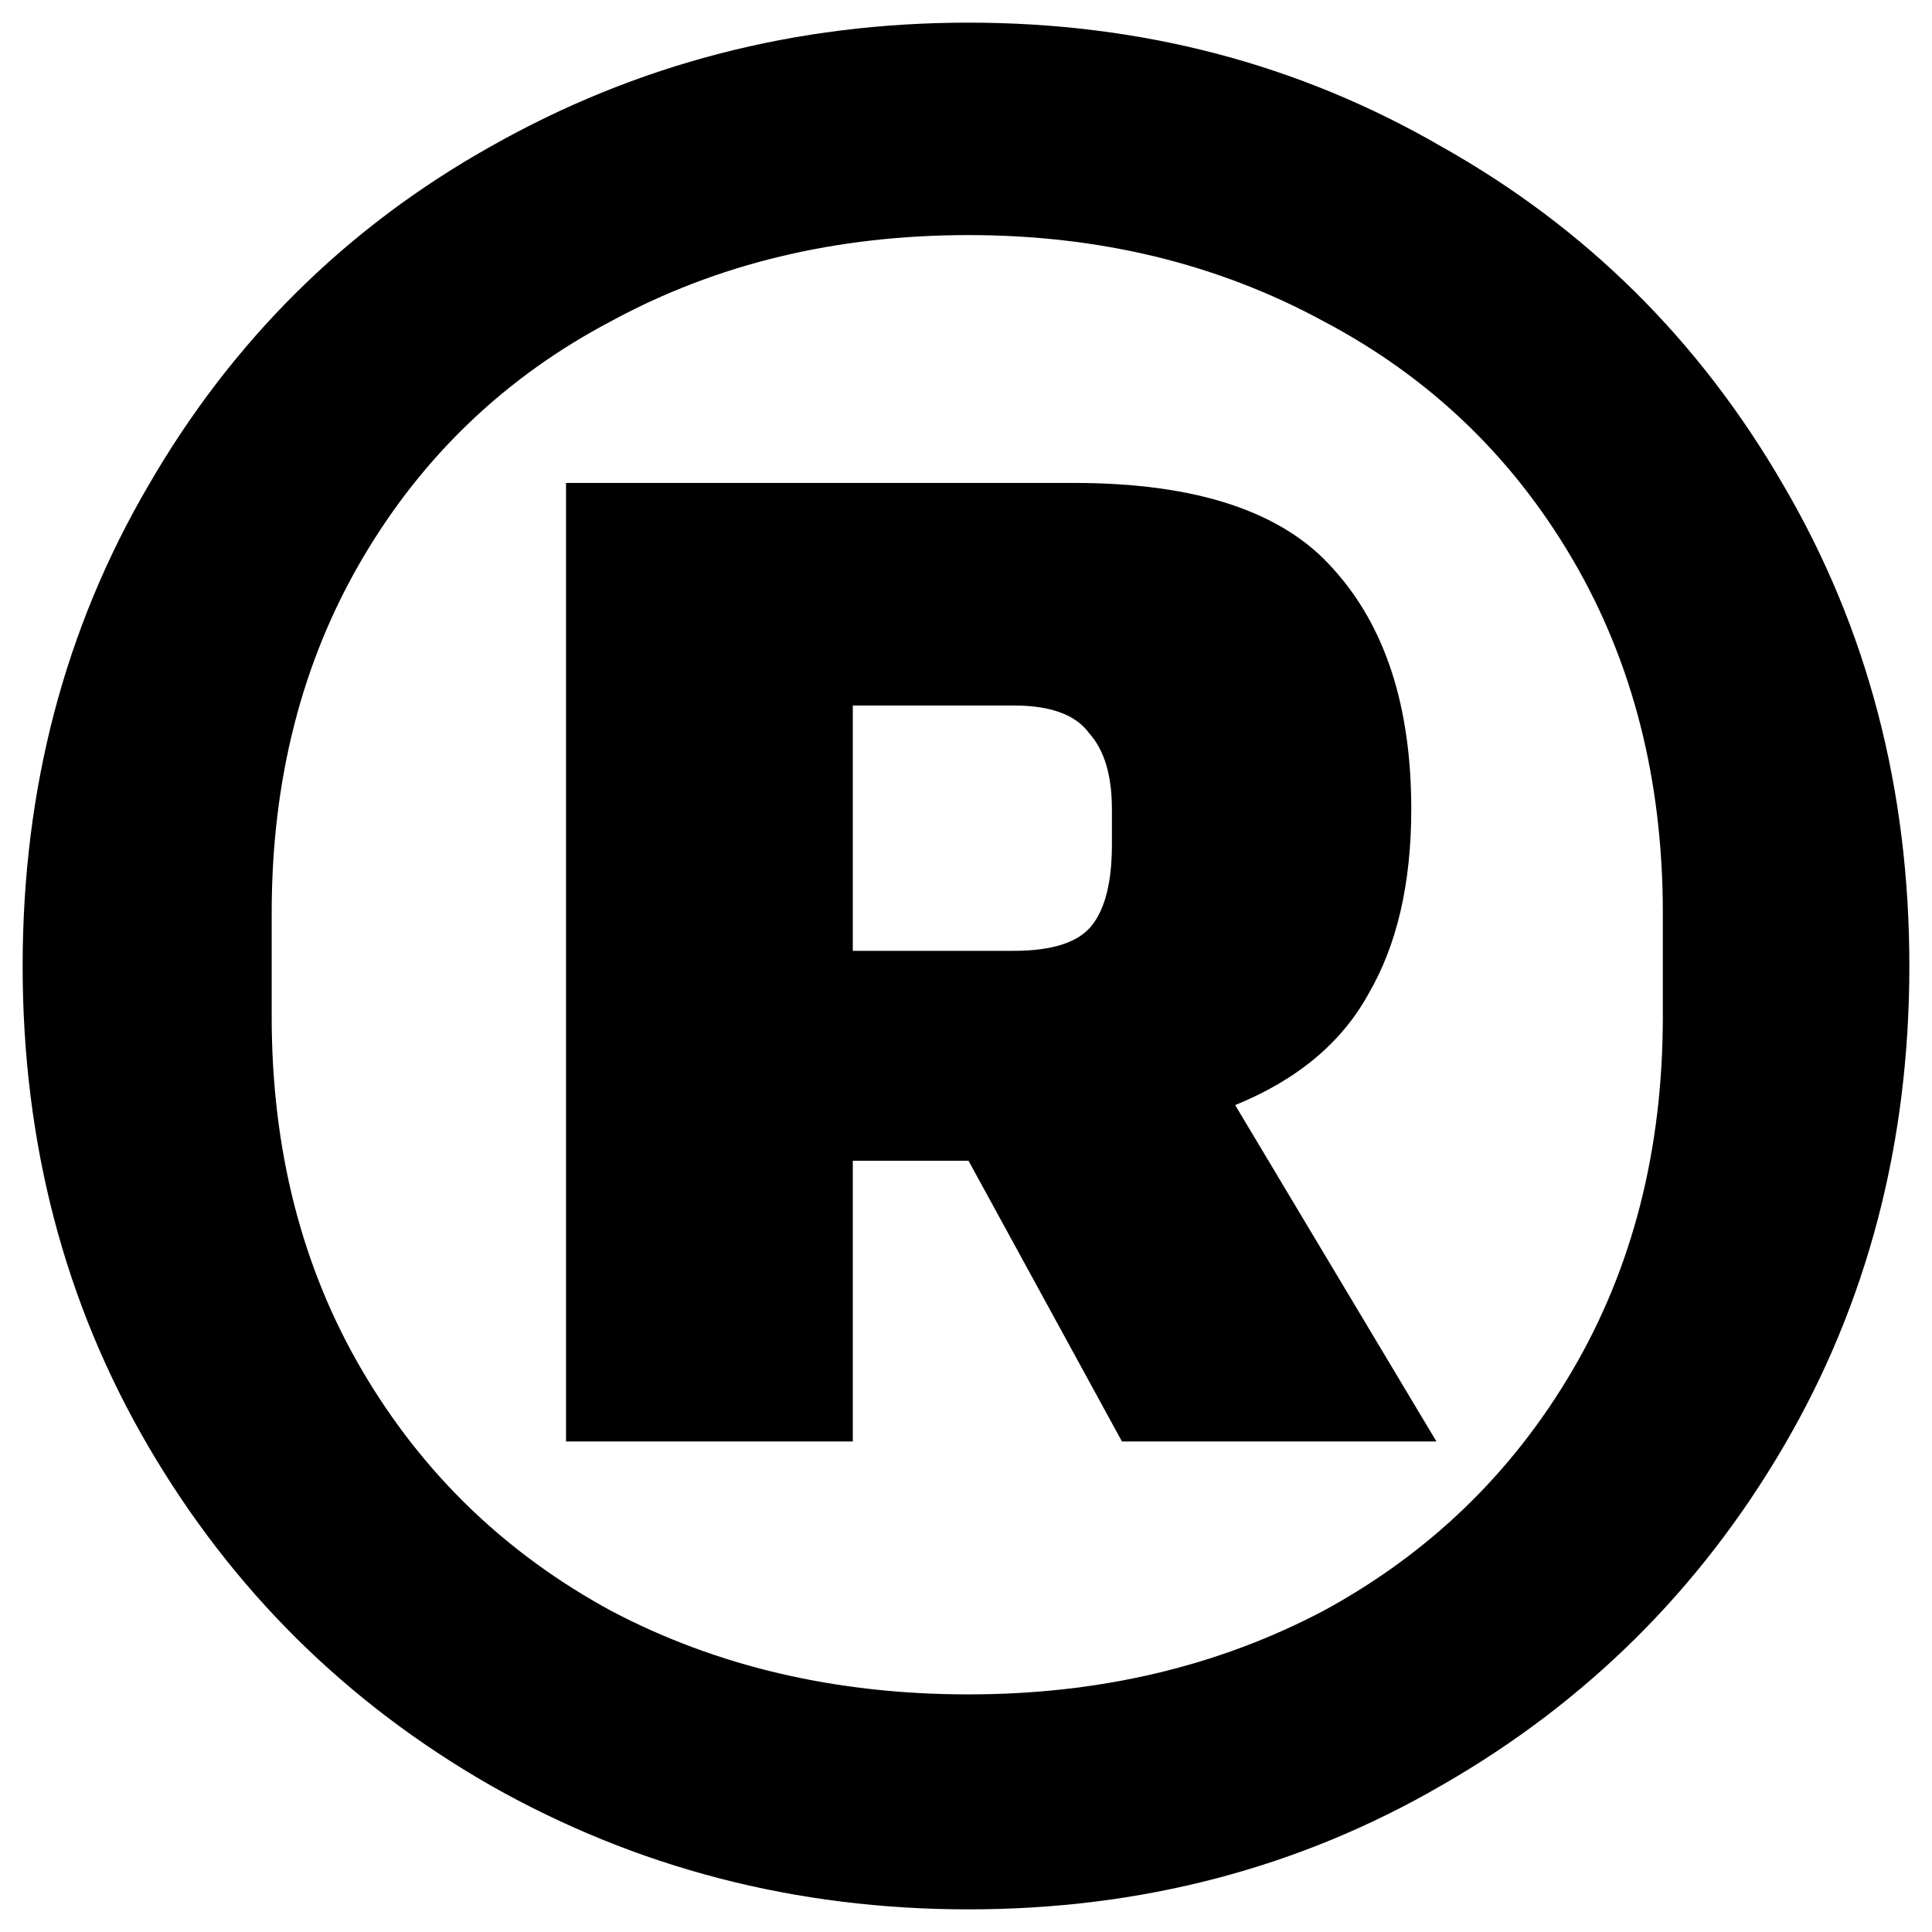 <svg xmlns="http://www.w3.org/2000/svg" version="1.1" xmlns:xlink="http://www.w3.org/1999/xlink" xmlns:svgjs="http://svgjs.dev/svgjs" width="512" height="512"><rect width="100%" height="100%" fill="#808080" stroke="none"/><svg width="512" height="512" viewBox="0 0 512 512" fill="none" xmlns="http://www.w3.org/2000/svg">
<rect width="512" height="512" fill="white"></rect>
<path d="M256.667 506C210.889 506 168.667 495.053 130 473.158C91.778 451.264 61.556 421.326 39.333 383.346C17.111 345.366 6 302.917 6 256C6 209.083 17.111 166.634 39.333 128.654C61.556 90.227 91.778 60.289 130 38.842C168.667 16.947 210.889 6 256.667 6C302.444 6 344.222 16.947 382 38.842C420.222 60.289 450.444 90.227 472.667 128.654C494.889 166.634 506 209.083 506 256C506 302.917 494.889 345.366 472.667 383.346C450.444 421.326 420.222 451.264 382 473.158C344.222 495.053 302.444 506 256.667 506ZM256.667 449.029C291.333 449.029 322.667 441.657 350.667 426.912C378.667 411.719 400.667 390.495 416.667 363.239C432.667 335.982 440.667 304.704 440.667 269.405V241.925C440.667 206.626 432.667 175.348 416.667 148.091C400.667 120.835 378.667 99.834 350.667 85.088C322.667 69.896 291.333 62.3 256.667 62.3C221.556 62.3 190 69.896 162 85.088C134 99.834 112 120.835 96 148.091C80 175.348 72 206.626 72 241.925V269.405C72 304.704 80 335.982 96 363.239C112 390.495 134 411.719 162 426.912C190 441.657 221.556 449.029 256.667 449.029ZM226 382.005H150V127.984H284.667C317.111 127.984 340 135.58 353.333 150.772C367.111 165.964 374 187.189 374 214.445C374 234.105 370.222 250.415 362.667 263.373C355.556 276.331 343.778 286.161 327.333 292.863L380.667 382.005H297.333L256.667 307.609H226V382.005ZM268.667 251.979C278.889 251.979 285.778 249.744 289.333 245.276C292.889 240.808 294.667 233.659 294.667 223.828V214.445C294.667 205.509 292.667 198.806 288.667 194.338C285.111 189.423 278.444 186.965 268.667 186.965H226V251.979H268.667Z" fill="black"></path>
</svg><style>@media (prefers-color-scheme: light) { :root { filter: none; } }
@media (prefers-color-scheme: dark) { :root { filter: none; } }
</style></svg>
